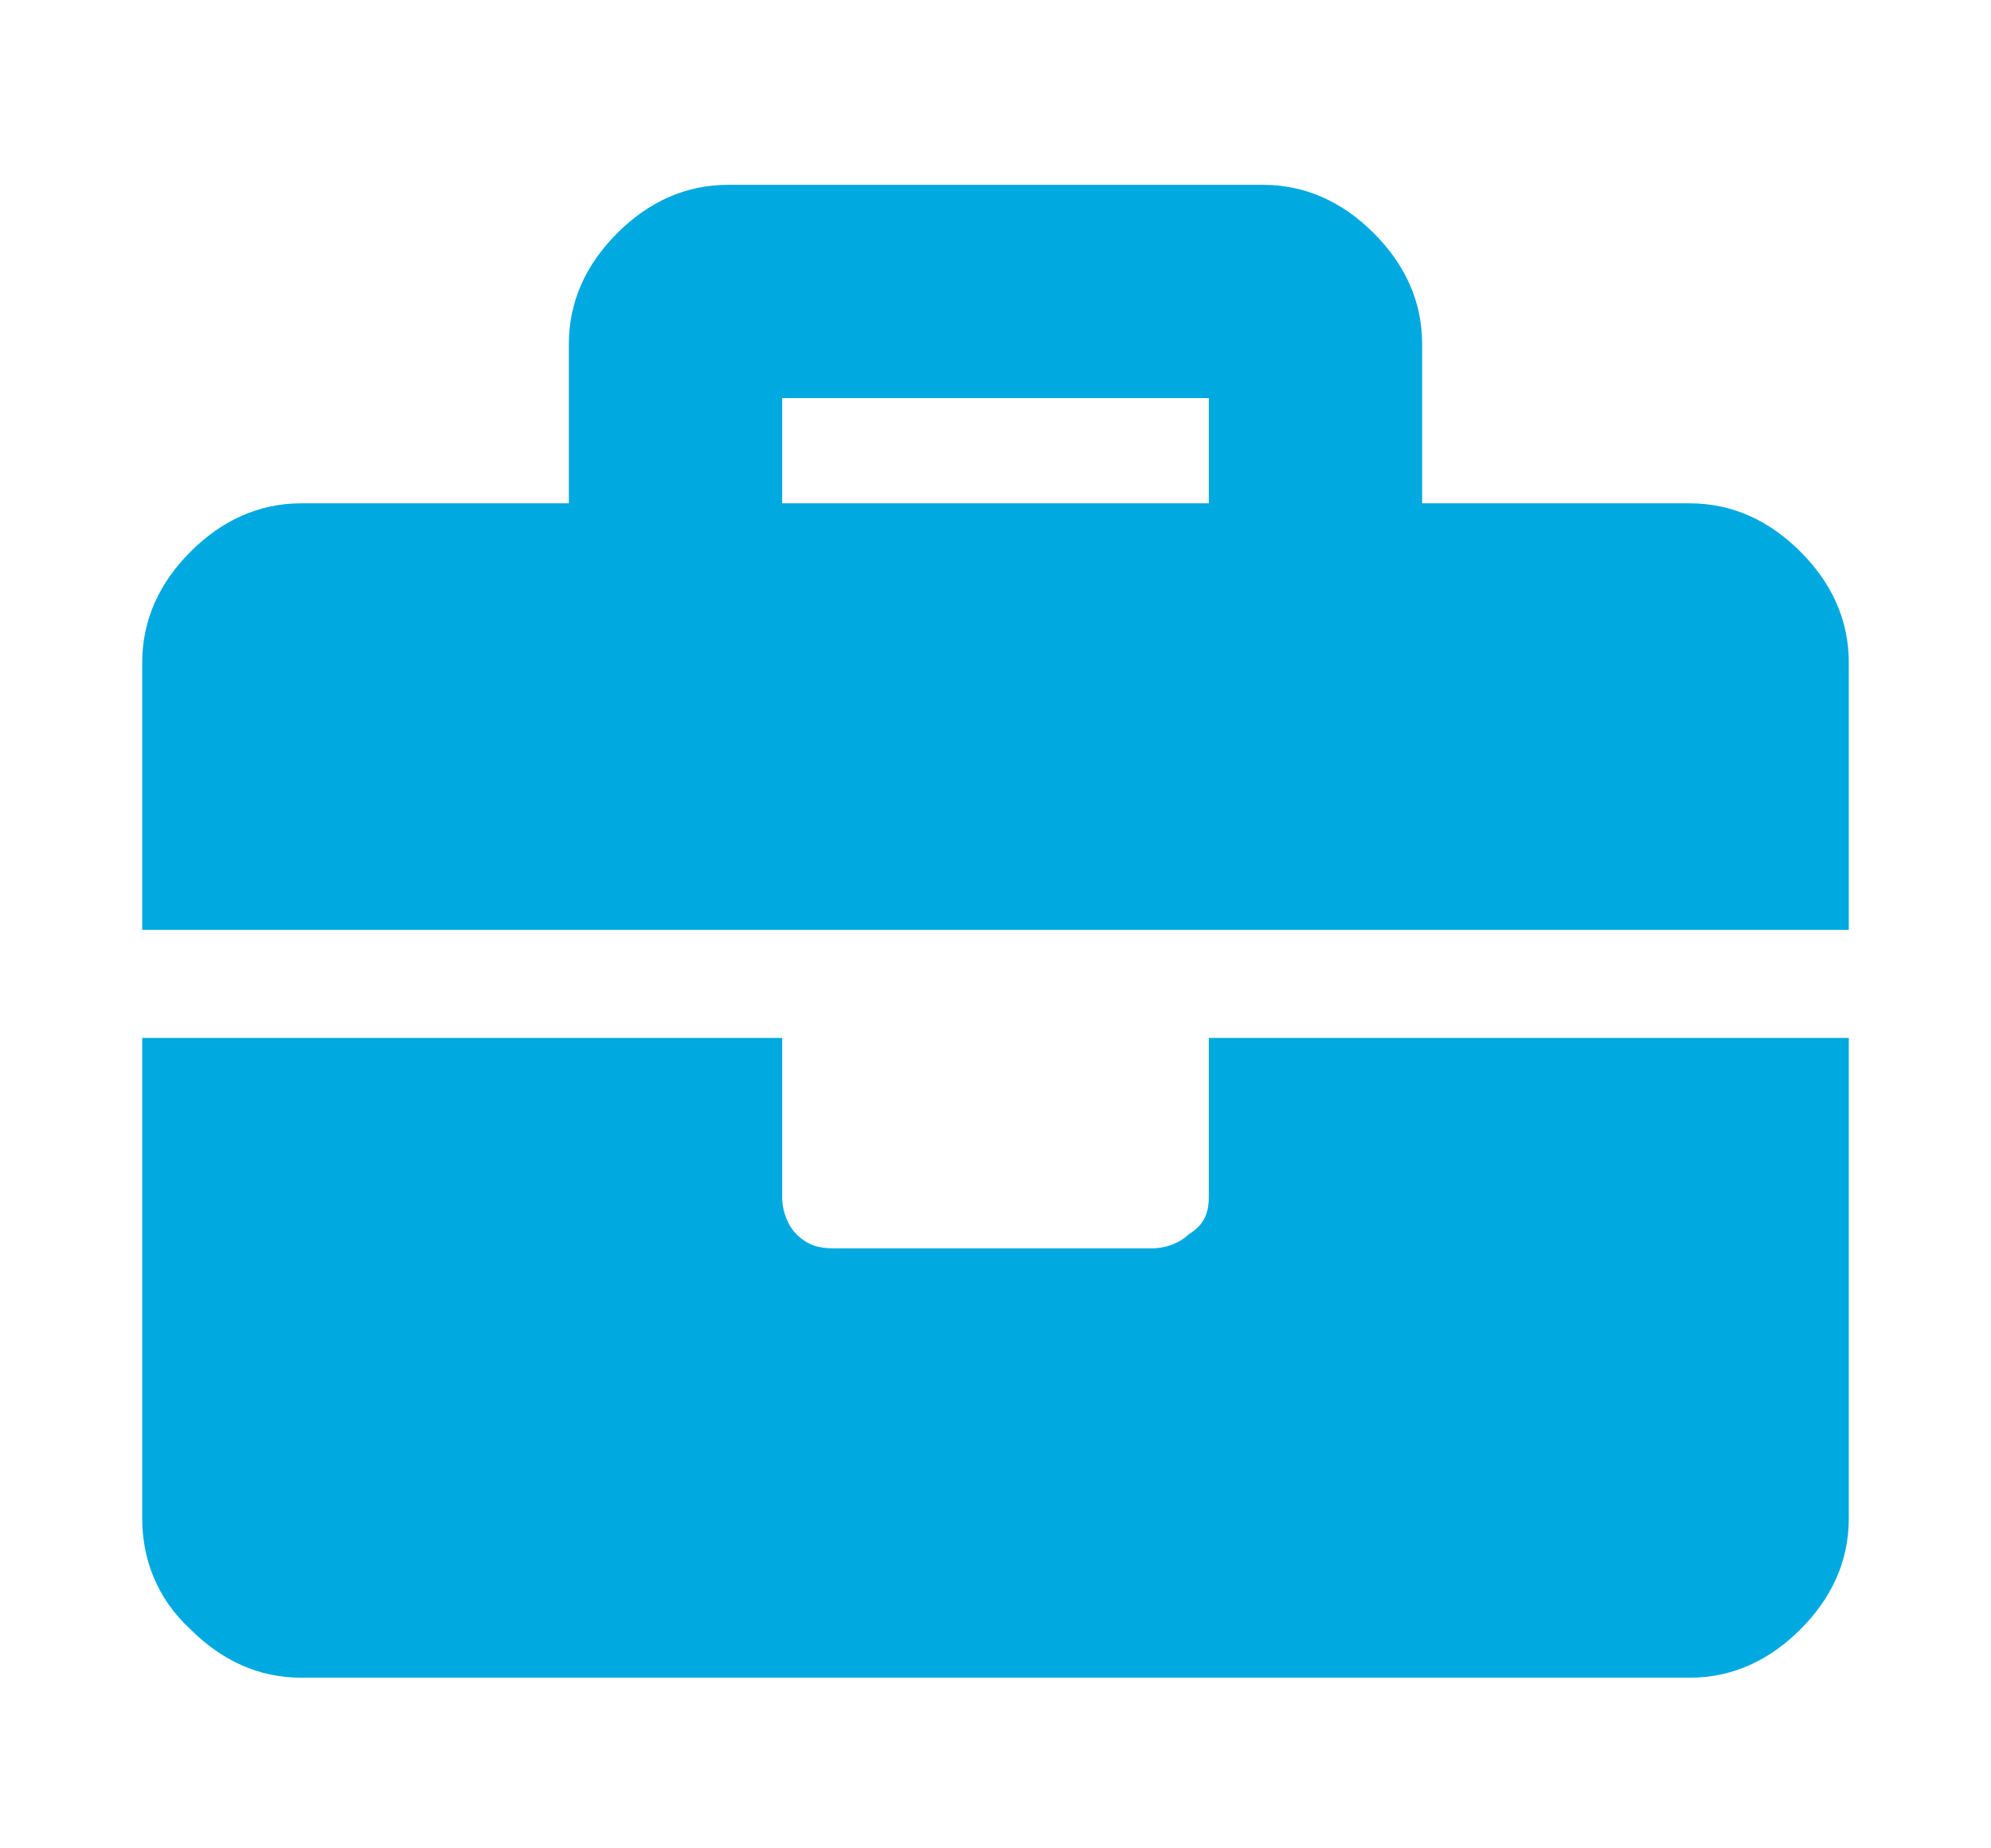 <?xml version="1.0" encoding="utf-8"?>
<!-- Generator: Adobe Illustrator 25.4.8, SVG Export Plug-In . SVG Version: 6.00 Build 0)  -->
<svg version="1.1" xmlns="http://www.w3.org/2000/svg" xmlns:xlink="http://www.w3.org/1999/xlink" x="0px" y="0px" width="70px"
	 height="65px" viewBox="0 0 70 65" style="enable-background:new 0 0 70 65;" xml:space="preserve">
<style type="text/css">
	.st0{opacity:0.9;}
	.st1{opacity:0.6;fill:#B1059D;}
	.st2{fill:#00A9E0;}
	.st3{fill:url(#SVGID_00000155858518458154489830000015872520427760671655_);}
	.st4{fill:url(#SVGID_00000074443143353361143430000007478511212670981258_);}
	.st5{opacity:0.6;fill:#A3DBE8;}
	.st6{fill:#1B242A;}
	.st7{fill:#B1059D;}
	.st8{fill:#00A9E0;stroke:#FFFFFF;stroke-miterlimit:10;}
	.st9{fill-rule:evenodd;clip-rule:evenodd;fill:#D92C2E;}
	.st10{fill:#D92C2E;}
	.st11{fill:#005481;}
	.st12{fill:none;stroke:#000000;stroke-width:0.817;stroke-miterlimit:10;}
	.st13{fill:none;stroke:#B1059D;stroke-miterlimit:10;}
	.st14{fill:#AC4C87;}
	.st15{fill:none;stroke:#FFFFFF;stroke-miterlimit:10;}
	.st16{fill:#FFFFFF;}
	.st17{fill:url(#SVGID_00000082362442829048125470000001592208677822101910_);}
	.st18{fill:#B1059D;stroke:#FFFFFF;stroke-miterlimit:10;}
	.st19{opacity:0.3;}
	.st20{fill:#DE81D3;}
	.st21{fill:#5BC6E8;}
	.st22{opacity:0.5;fill:#FFFFFF;}
	.st23{fill:url(#SVGID_00000078735521600575432590000002714312251644092822_);}
	.st24{fill:none;stroke:#FFFFFF;stroke-width:1.372;stroke-miterlimit:10;}
	.st25{opacity:0.5;fill:#A3DBE8;}
	.st26{fill:#A3DBE8;}
	.st27{fill:#FFFFFF;stroke:#FFFFFF;stroke-width:1.372;stroke-miterlimit:10;}
	.st28{fill:url(#SVGID_00000085939362293502960830000009807651395728201110_);}
	.st29{fill:none;stroke:#B1059D;stroke-width:0.817;stroke-miterlimit:10;}
	.st30{fill:none;stroke:#FFFFFF;stroke-width:1.488;stroke-miterlimit:10;}
	.st31{fill:url(#SVGID_00000024695544224458683350000008682279618290839476_);}
	.st32{fill:url(#SVGID_00000160168561687002097250000001266993925972027803_);}
	.st33{fill:none;stroke:#FFFFFF;stroke-width:1.097;stroke-miterlimit:10;}
	.st34{fill:url(#SVGID_00000157303652445405098960000012200968130390853013_);}
	.st35{fill:#FFFFFF;stroke:#D1D4D3;stroke-width:1.045;stroke-miterlimit:10;}
	.st36{fill:#005485;}
	.st37{fill-rule:evenodd;clip-rule:evenodd;fill:#DD2C2E;}
	.st38{fill:#DD2C2E;}
	.st39{fill:url(#SVGID_00000091009492624195704770000012439508214665656211_);}
	.st40{fill:none;stroke:#B1059D;stroke-width:0.94;stroke-miterlimit:10;}
	.st41{fill:url(#SVGID_00000110462481376083609940000011882762503189212091_);}
	.st42{fill:url(#SVGID_00000110457862341033391280000011665414644414770603_);}
	.st43{fill:url(#SVGID_00000170238780966358829410000008379274640871037338_);}
	.st44{fill:none;stroke:#B1059D;stroke-miterlimit:10;stroke-dasharray:2.001,2.001;}
	.st45{fill:url(#SVGID_00000045610563353025253910000001512548122829605249_);}
	.st46{fill:none;stroke:#FFFFFF;stroke-width:0.699;stroke-miterlimit:10;}
	.st47{fill:none;stroke:#231F20;stroke-width:2;stroke-miterlimit:10;}
	.st48{fill:url(#SVGID_00000153695884414130798480000000845812766982833595_);}
</style>
<g id="Layer_1">
	<path class="st2" d="M59.4,17.7c1.5,0,2.8,0.6,3.9,1.7c1.1,1.1,1.7,2.4,1.7,3.9v9.4H5v-9.4c0-1.5,0.6-2.8,1.7-3.9s2.4-1.7,3.9-1.7
		H20v-5.6c0-1.5,0.6-2.8,1.7-3.9c1.1-1.1,2.4-1.7,3.9-1.7h18.8c1.5,0,2.8,0.6,3.9,1.7c1.1,1.1,1.7,2.4,1.7,3.9v5.6H59.4z M42.5,42.1
		v-5.6H65v16.9c0,1.5-0.6,2.8-1.7,3.9c-1.1,1.1-2.4,1.7-3.9,1.7H10.6c-1.5,0-2.8-0.6-3.9-1.7C5.5,56.2,5,54.8,5,53.4V36.5h22.5v5.6
		c0,0.5,0.2,1,0.5,1.3c0.4,0.4,0.8,0.5,1.3,0.5h11.2c0.5,0,1-0.2,1.3-0.5C42.3,43.1,42.5,42.7,42.5,42.1z M42.5,17.7V14h-15v3.7
		H42.5z"/>
</g>
<g id="Layer_2">
</g>
</svg>
